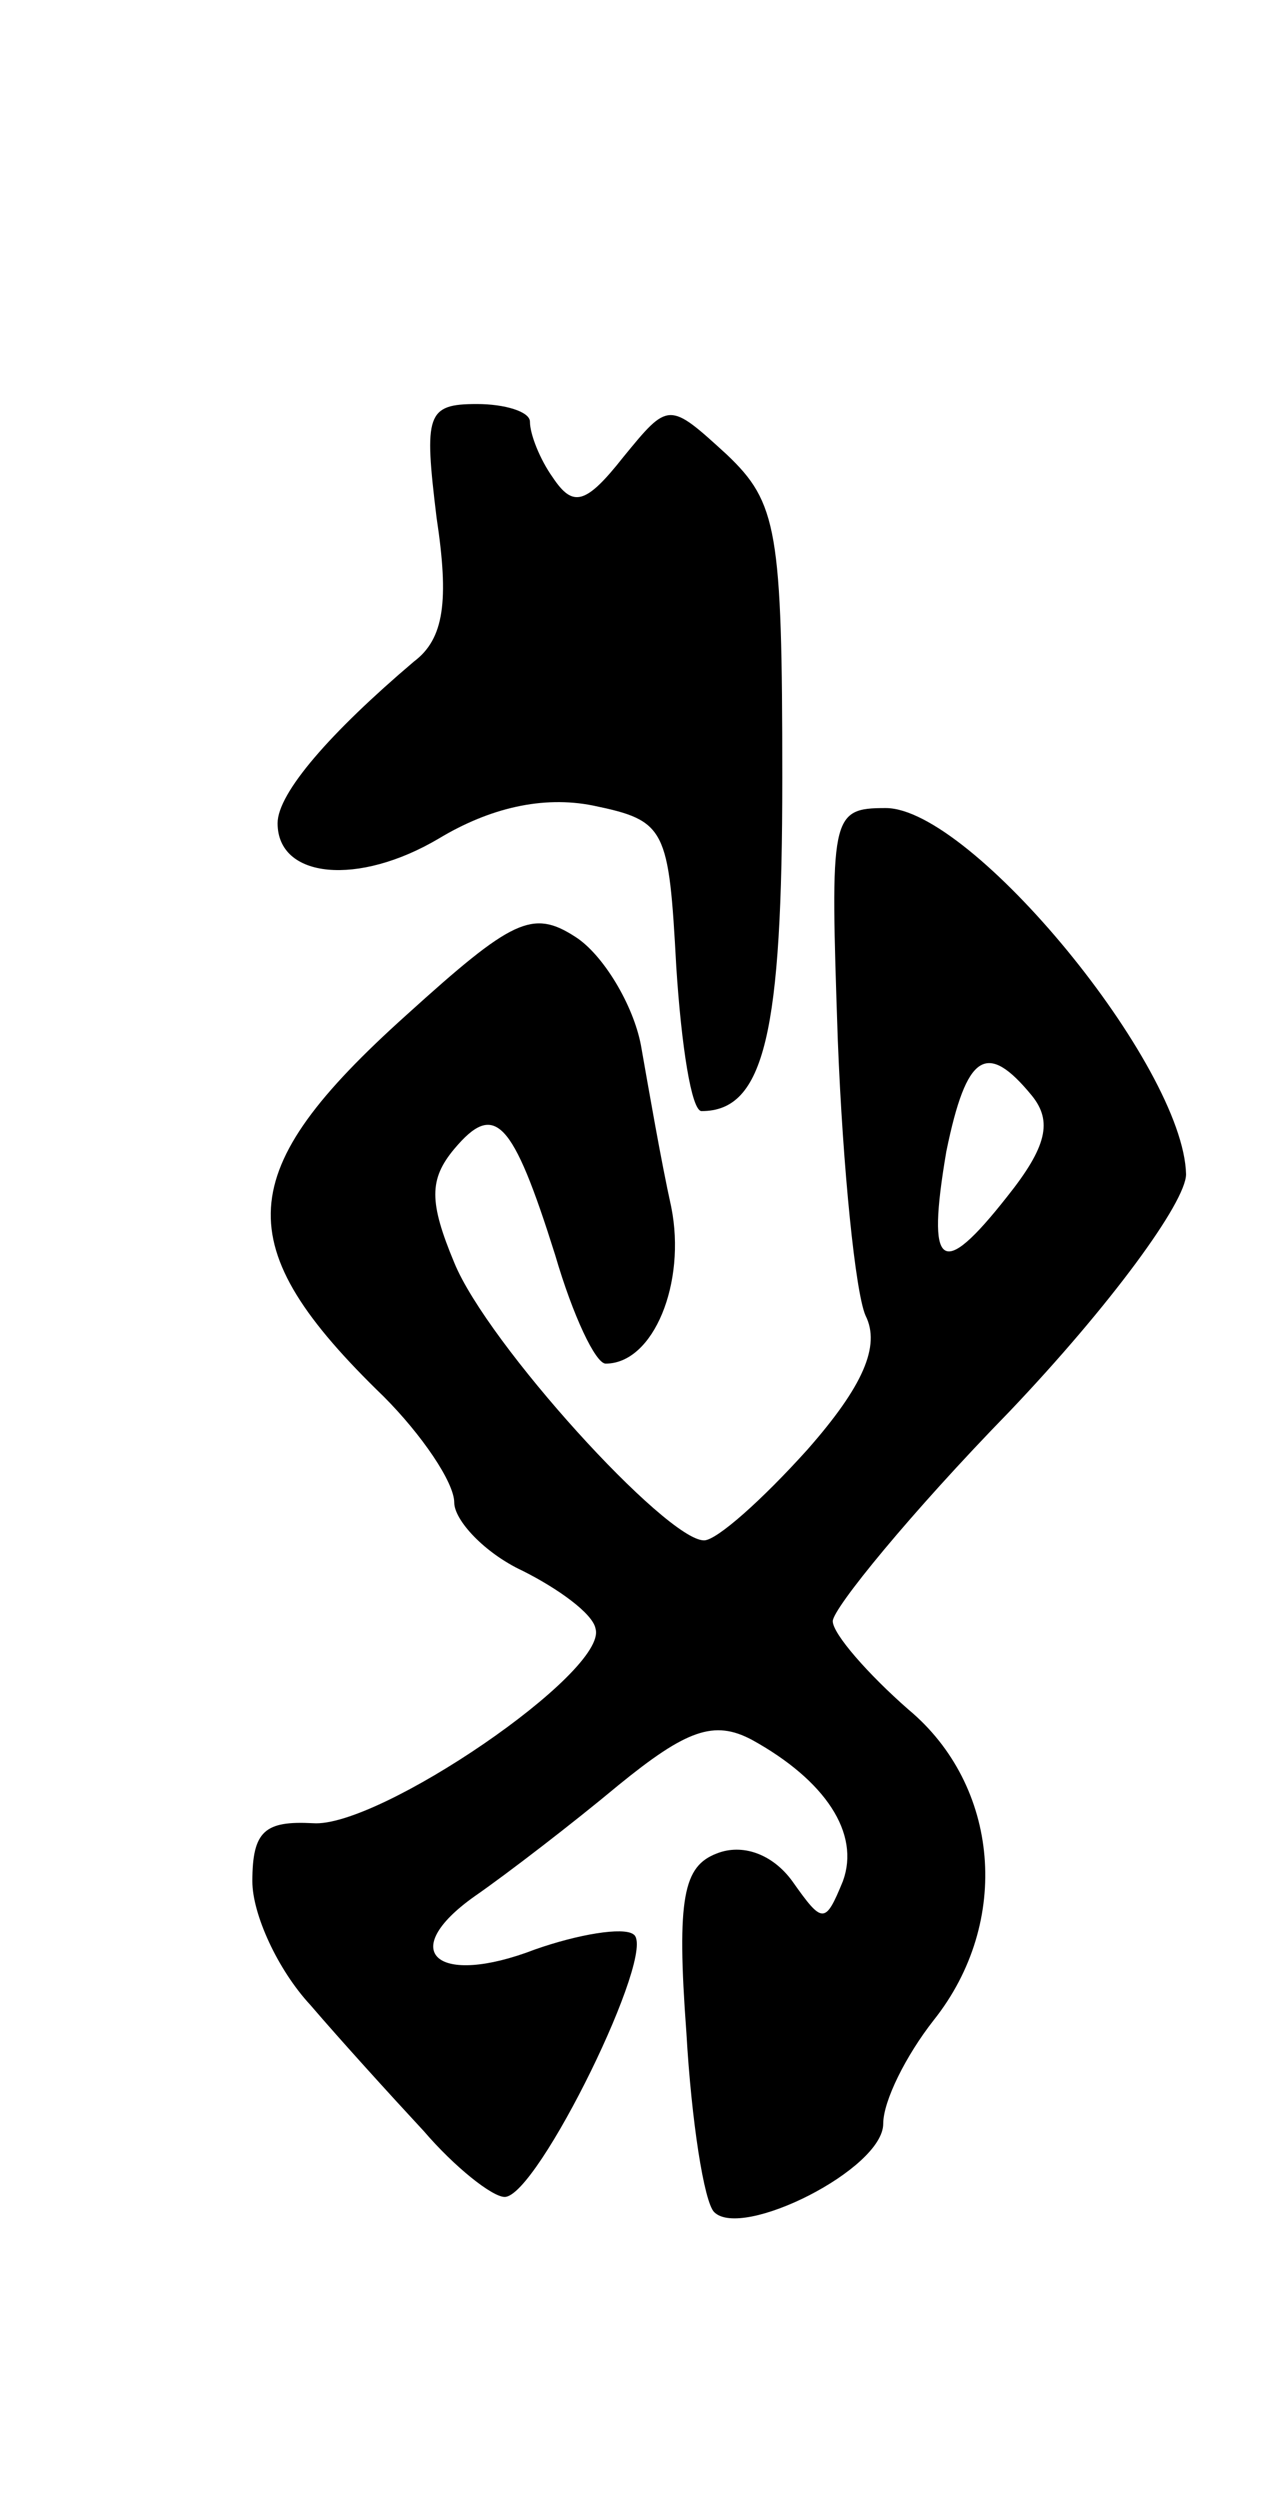 <svg version="1.0" xmlns="http://www.w3.org/2000/svg" width="51" height="99" viewBox="0 0 51 99" ><g transform="translate(0,99) scale(0.1,-0.1)" ><path d="M173 785 c5 -33 3 -48 -9 -57 -33 -28 -54 -52 -54 -64 0 -22 32 -25 64 -6 20 12 41 17 61 13 29 -6 30 -9 33 -64 2 -31 6 -57 10 -57 25 0 32 31 32 132 0 98 -2 109 -22 128 -23 21 -23 21 -41 -1 -15 -19 -20 -20 -28 -8 -5 7 -9 17 -9 22 0 4 -10 7 -21 7 -20 0 -21 -4 -16 -45z"/><path d="M332 578 c2 -51 7 -100 11 -109 6 -12 -1 -28 -23 -53 -18 -20 -36 -36 -41 -36 -15 0 -86 78 -99 110 -10 24 -10 33 0 45 16 19 23 12 40 -42 7 -24 16 -43 20 -43 19 0 32 32 26 62 -4 18 -9 47 -12 64 -3 16 -15 36 -26 43 -17 11 -25 7 -67 -31 -69 -62 -71 -91 -9 -151 15 -15 28 -34 28 -42 0 -7 12 -20 27 -27 14 -7 28 -17 29 -23 5 -17 -86 -79 -112 -77 -19 1 -24 -3 -24 -23 0 -13 10 -35 23 -49 12 -14 32 -36 45 -50 12 -14 27 -26 32 -26 13 0 61 98 51 104 -4 3 -22 0 -39 -6 -39 -15 -55 -1 -24 21 13 9 39 29 57 44 27 22 38 26 53 18 29 -16 43 -37 36 -56 -7 -17 -8 -17 -20 0 -8 11 -20 15 -30 11 -13 -5 -16 -17 -12 -71 2 -35 7 -67 11 -71 11 -11 67 17 67 35 0 9 9 27 20 41 31 39 26 93 -10 123 -16 14 -30 30 -30 35 0 5 31 43 70 83 40 42 70 83 70 94 -1 43 -85 145 -119 145 -22 0 -22 -3 -19 -92z m77 -22 c8 -10 6 -20 -10 -40 -26 -33 -32 -29 -24 18 8 39 16 44 34 22z"/></g></svg> 
